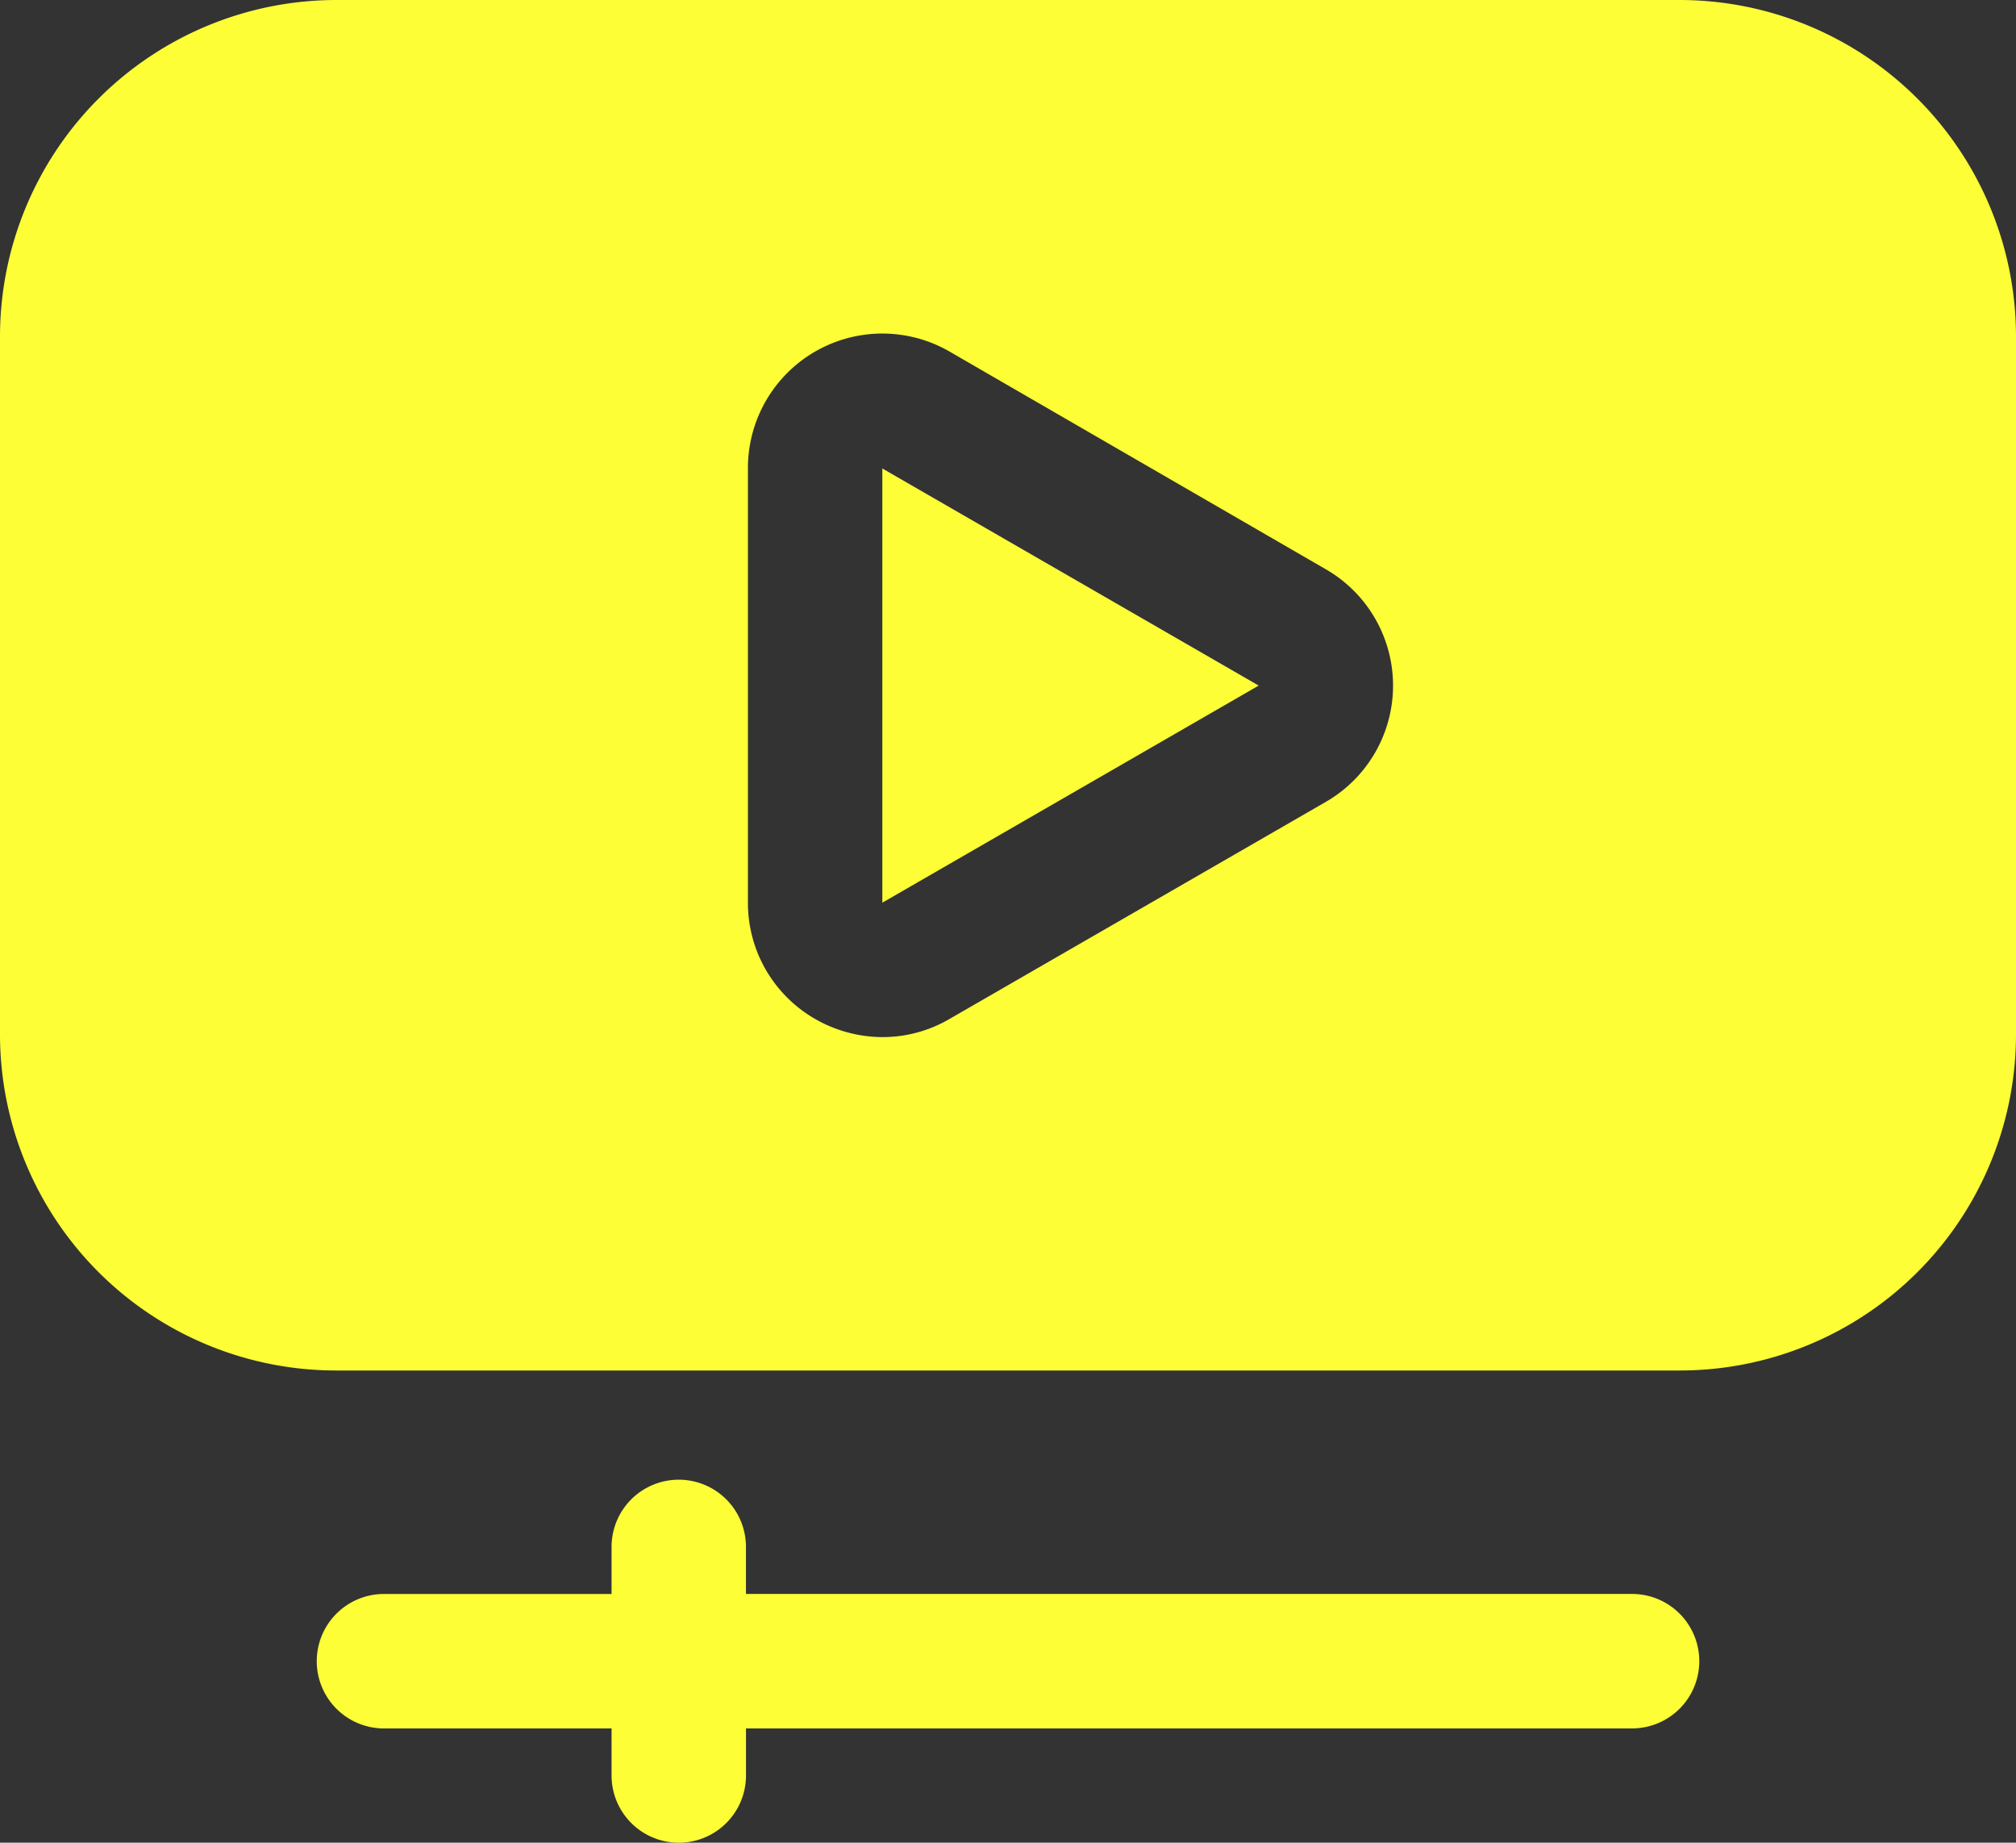 <?xml version="1.0" encoding="utf-8"?>
<svg xmlns="http://www.w3.org/2000/svg" width="190.45" height="174.042" viewBox="0 0 190.45 174.042">
  <rect x="0" y="0" width="190.45" height="174.042" fill="#333333" stroke="none"/>
  <g id="Ads" transform="translate(-1 -2.61)">
    <path id="Path_5619" data-name="Path 5619" d="M159.708,2.61H32.742A31.794,31.794,0,0,0,1,34.352v65.959a31.753,31.753,0,0,0,31.742,31.742H159.708a31.753,31.753,0,0,0,31.742-31.742V34.352A31.794,31.794,0,0,0,159.708,2.61ZM126.252,78.346,90.7,98.851a12.541,12.541,0,0,1-6.348,1.714,12.889,12.889,0,0,1-6.348-1.714,12.638,12.638,0,0,1-6.348-10.983V46.858A12.7,12.7,0,0,1,90.7,35.812L126.252,56.38a12.674,12.674,0,0,1,0,21.965Z" transform="translate(0 0)" fill="#fefe37"/>
    <path id="Path_5620" data-name="Path 5620" d="M14.13,50.59,49.681,30.085,14.13,9.58Z" transform="translate(70.224 37.278)" fill="#fefe37"/>
    <path id="Path_5621" data-name="Path 5621" d="M39.911,24.625a6.345,6.345,0,0,0-6.348,6.348v4.445h-21.5a6.348,6.348,0,0,0,0,12.7h21.5V52.56a6.348,6.348,0,0,0,12.7,0V48.115h83.706a6.348,6.348,0,0,0,0-12.7H46.259V30.973a6.345,6.345,0,0,0-6.348-6.348Z" transform="translate(25.211 117.743)" fill="#fefe37"/>
  </g>
</svg>
